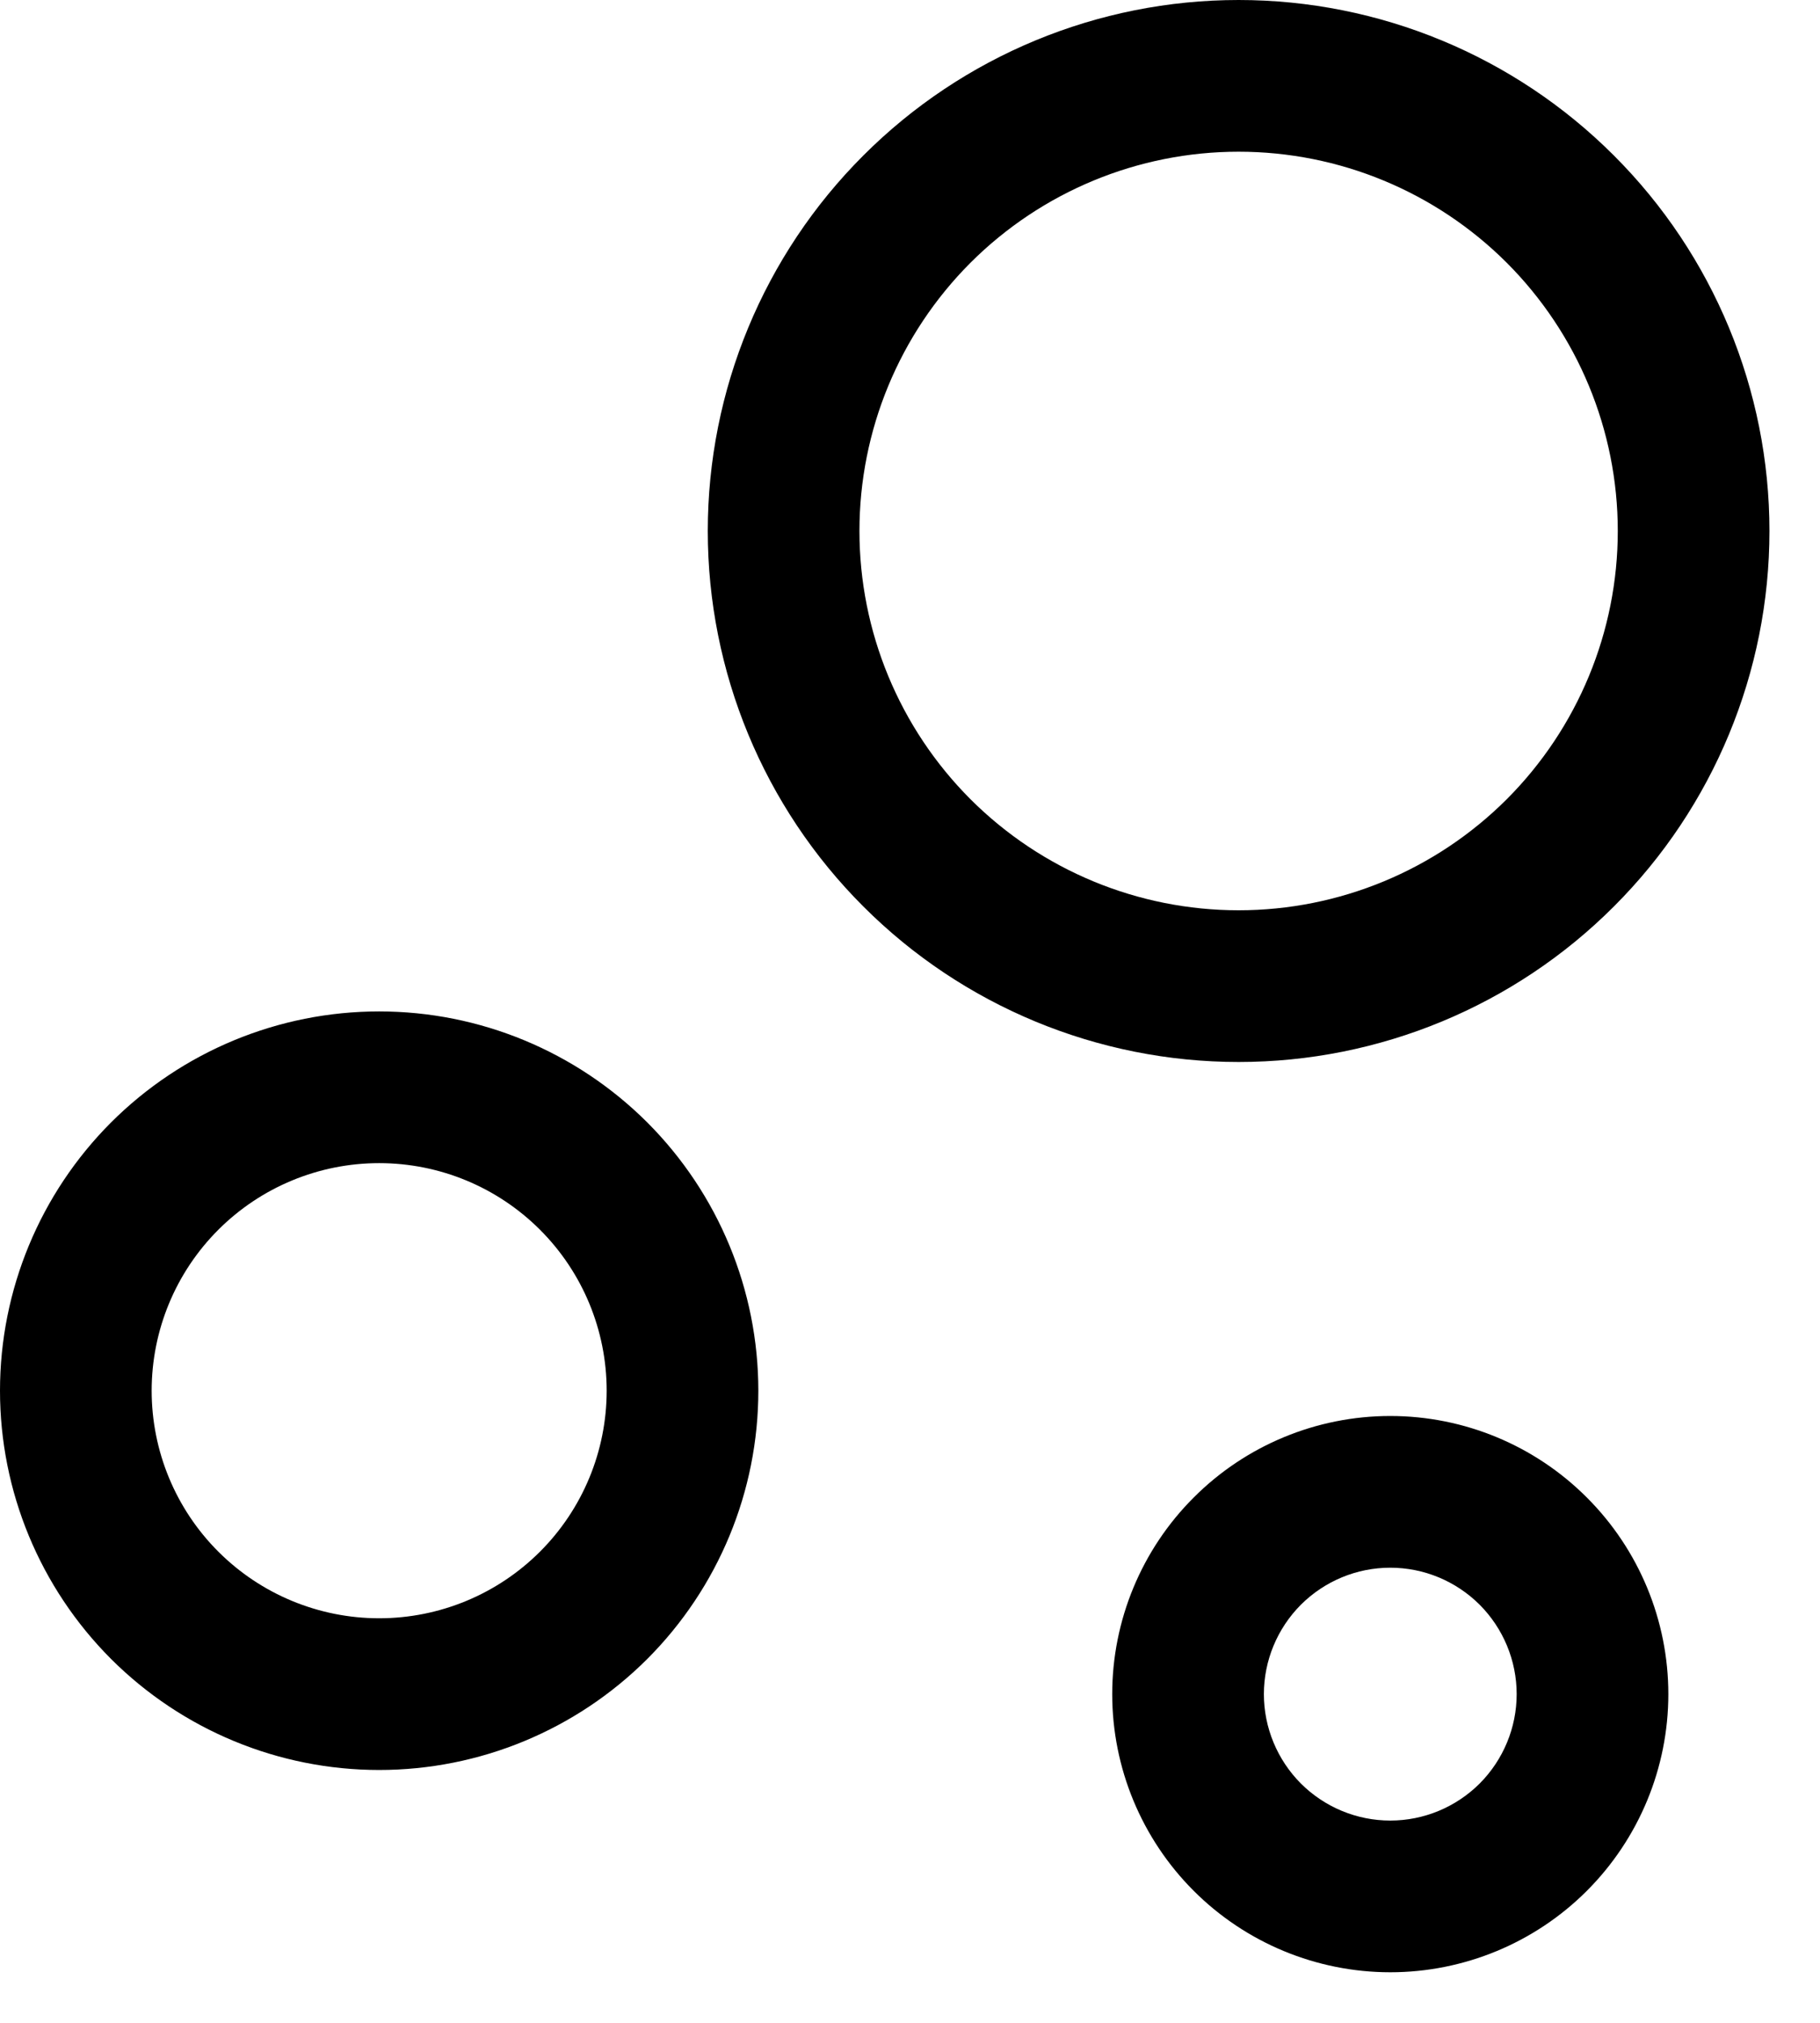 <svg width="18" height="20" viewBox="0 0 18 20" fill="none" xmlns="http://www.w3.org/2000/svg">
<path fill-rule="evenodd" clip-rule="evenodd" d="M12.25 0C10.858 0 9.522 0.553 8.538 1.538C7.553 2.522 7 3.858 7 5.25C7 6.642 7.553 7.978 8.538 8.962C9.522 9.947 10.858 10.5 12.25 10.5C13.642 10.5 14.978 9.947 15.962 8.962C16.947 7.978 17.5 6.642 17.5 5.25C17.5 3.858 16.947 2.522 15.962 1.538C14.978 0.553 13.642 0 12.25 0ZM9.598 2.598C10.302 1.895 11.255 1.5 12.25 1.5C13.245 1.5 14.198 1.895 14.902 2.598C15.605 3.302 16 4.255 16 5.25C16 6.245 15.605 7.198 14.902 7.902C14.198 8.605 13.245 9 12.25 9C11.255 9 10.302 8.605 9.598 7.902C8.895 7.198 8.5 6.245 8.5 5.25C8.5 4.255 8.895 3.302 9.598 2.598ZM1.098 11.098C1.802 10.395 2.755 10 3.75 10C4.745 10 5.698 10.395 6.402 11.098C7.105 11.802 7.5 12.755 7.5 13.75C7.5 14.745 7.105 15.698 6.402 16.402C5.698 17.105 4.745 17.5 3.75 17.5C2.755 17.5 1.802 17.105 1.098 16.402C0.395 15.698 0 14.745 0 13.75C0 12.755 0.395 11.802 1.098 11.098ZM3.75 11.5C3.153 11.5 2.581 11.737 2.159 12.159C1.737 12.581 1.5 13.153 1.5 13.75C1.5 14.347 1.737 14.919 2.159 15.341C2.581 15.763 3.153 16 3.75 16C4.347 16 4.919 15.763 5.341 15.341C5.763 14.919 6 14.347 6 13.75C6 13.153 5.763 12.581 5.341 12.159C4.919 11.737 4.347 11.5 3.75 11.5ZM11.806 14.806C12.321 14.29 13.021 14 13.75 14C14.479 14 15.179 14.29 15.694 14.806C16.21 15.321 16.5 16.021 16.5 16.75C16.5 17.479 16.21 18.179 15.694 18.695C15.179 19.21 14.479 19.5 13.75 19.5C13.021 19.5 12.321 19.21 11.806 18.695C11.29 18.179 11 17.479 11 16.75C11 16.021 11.29 15.321 11.806 14.806ZM13.75 15.5C13.418 15.5 13.101 15.632 12.866 15.866C12.632 16.101 12.5 16.419 12.5 16.75C12.5 17.081 12.632 17.399 12.866 17.634C13.101 17.868 13.418 18 13.75 18C14.082 18 14.399 17.868 14.634 17.634C14.868 17.399 15 17.081 15 16.75C15 16.419 14.868 16.101 14.634 15.866C14.399 15.632 14.082 15.5 13.75 15.5Z" fill="black"/>
</svg>
